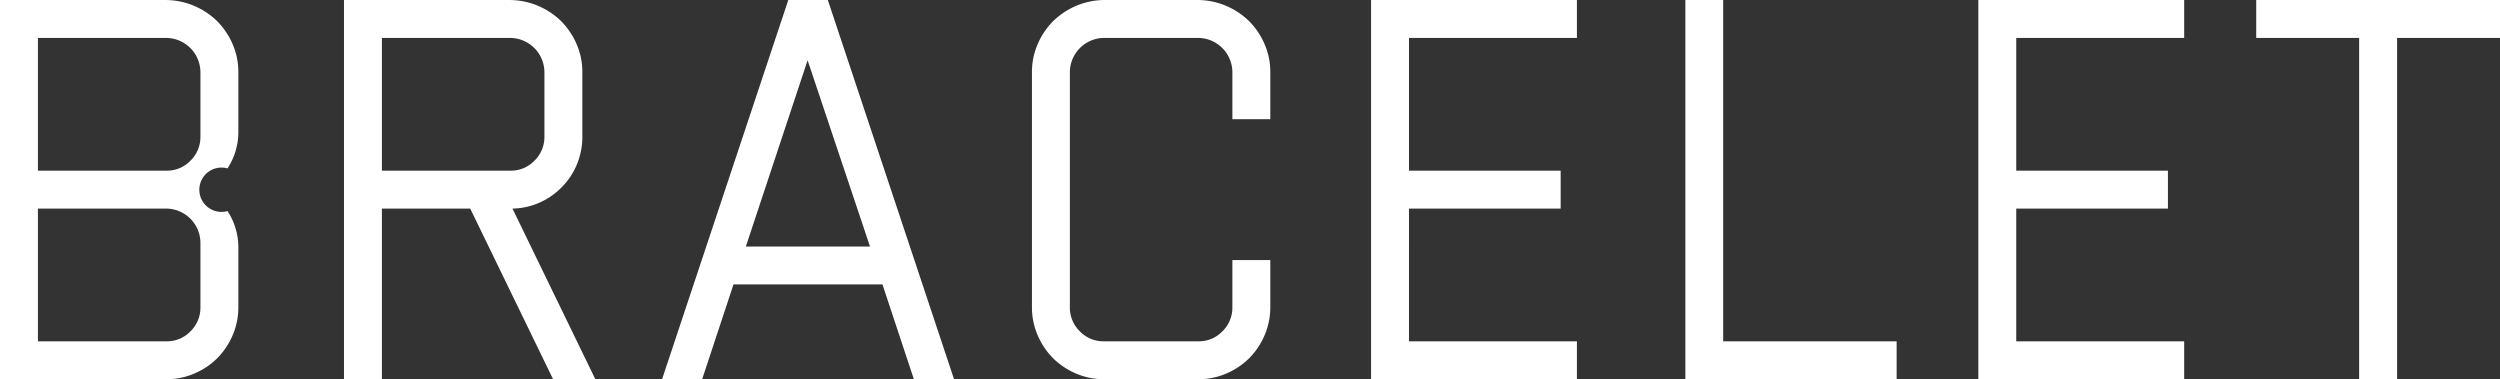 <svg id="レイヤー_1" data-name="レイヤー 1" xmlns="http://www.w3.org/2000/svg" viewBox="0 0 110.759 16.801"><rect x="0" y="0" width="110.759" height="16.801" fill="#333333" stroke="none"/><defs><style>.cls-1{fill:#fff;fill-rule:evenodd;}</style></defs><path id="product2_title_3.svg" data-name="product2 title 3.svg" class="cls-1" d="M7.369,16.79a3.071,3.071,0,0,0,1.236-.25,3.213,3.213,0,0,0,1.02-.68,3.262,3.262,0,0,0,.684-1.02,3.125,3.125,0,0,0,.252-1.24V10.99a2.953,2.953,0,0,0-.48-1.65.982.982,0,1,1,0-1.89,2.953,2.953,0,0,0,.48-1.65V3.19a3.089,3.089,0,0,0-.252-1.24A3.26,3.26,0,0,0,9.625.93,3.289,3.289,0,0,0,7.369-.01H.001v16.8H7.369Zm0-15.12A1.526,1.526,0,0,1,8.881,3.19V6.04a1.462,1.462,0,0,1-.444,1.07,1.437,1.437,0,0,1-1.068.44H1.681V1.67Zm0,7.56a1.526,1.526,0,0,1,1.512,1.52V13.6a1.462,1.462,0,0,1-.444,1.07,1.437,1.437,0,0,1-1.068.44H1.681V9.23Zm9.552,0h3.912l3.672,7.56H26.377L22.705,9.23a3.083,3.083,0,0,0,1.212-.27,3.171,3.171,0,0,0,.984-.69,3.11,3.11,0,0,0,.66-1,3.209,3.209,0,0,0,.24-1.23V3.19a3.089,3.089,0,0,0-.252-1.24,3.26,3.26,0,0,0-.684-1.02,3.289,3.289,0,0,0-2.256-.94h-7.368v16.8h1.68V9.23Zm5.688-7.56A1.526,1.526,0,0,1,24.121,3.19V6.04a1.462,1.462,0,0,1-.444,1.07,1.437,1.437,0,0,1-1.068.44H16.921V1.67h5.688Zm9.888,10.92h6.6l1.392,4.2h1.78L36.677-.01H34.925l-5.592,16.8h1.776Zm6.048-1.68h-5.5l2.736-8.25ZM53.088,16.79a3.075,3.075,0,0,0,1.236-.25,3.216,3.216,0,0,0,1.02-.68,3.261,3.261,0,0,0,.684-1.02,3.126,3.126,0,0,0,.252-1.24v-2.09H54.6v2.09a1.461,1.461,0,0,1-.444,1.07,1.437,1.437,0,0,1-1.068.44H48.912a1.436,1.436,0,0,1-1.068-.44,1.461,1.461,0,0,1-.444-1.07V3.189a1.526,1.526,0,0,1,1.512-1.52h4.176A1.526,1.526,0,0,1,54.6,3.189v2.08h1.68V3.189a3.09,3.09,0,0,0-.252-1.24,3.261,3.261,0,0,0-.684-1.02,3.289,3.289,0,0,0-2.256-.94h-4.176a3.289,3.289,0,0,0-2.256.94,3.263,3.263,0,0,0-.684,1.02,3.09,3.09,0,0,0-.252,1.24v10.41a3.126,3.126,0,0,0,.252,1.24,3.263,3.263,0,0,0,.684,1.02,3.216,3.216,0,0,0,1.02.68,3.075,3.075,0,0,0,1.236.25H53.088Zm16.776-1.68h-7.44V9.23h6.72v-1.68h-6.72v-5.88h7.44v-1.68h-9.12v16.8h9.12v-1.68Zm14.16,0h-7.68V-.011H74.669v16.8h9.36v-1.68Zm12.744,0h-7.44V9.23h6.72v-1.68h-6.72v-5.88h7.44v-1.68h-9.12v16.8h9.12v-1.68ZM106.2,1.669h4.56v-1.68H99.96v1.68h4.56V16.79h1.68Z" transform="translate(-0.001 0.011)"/></svg>